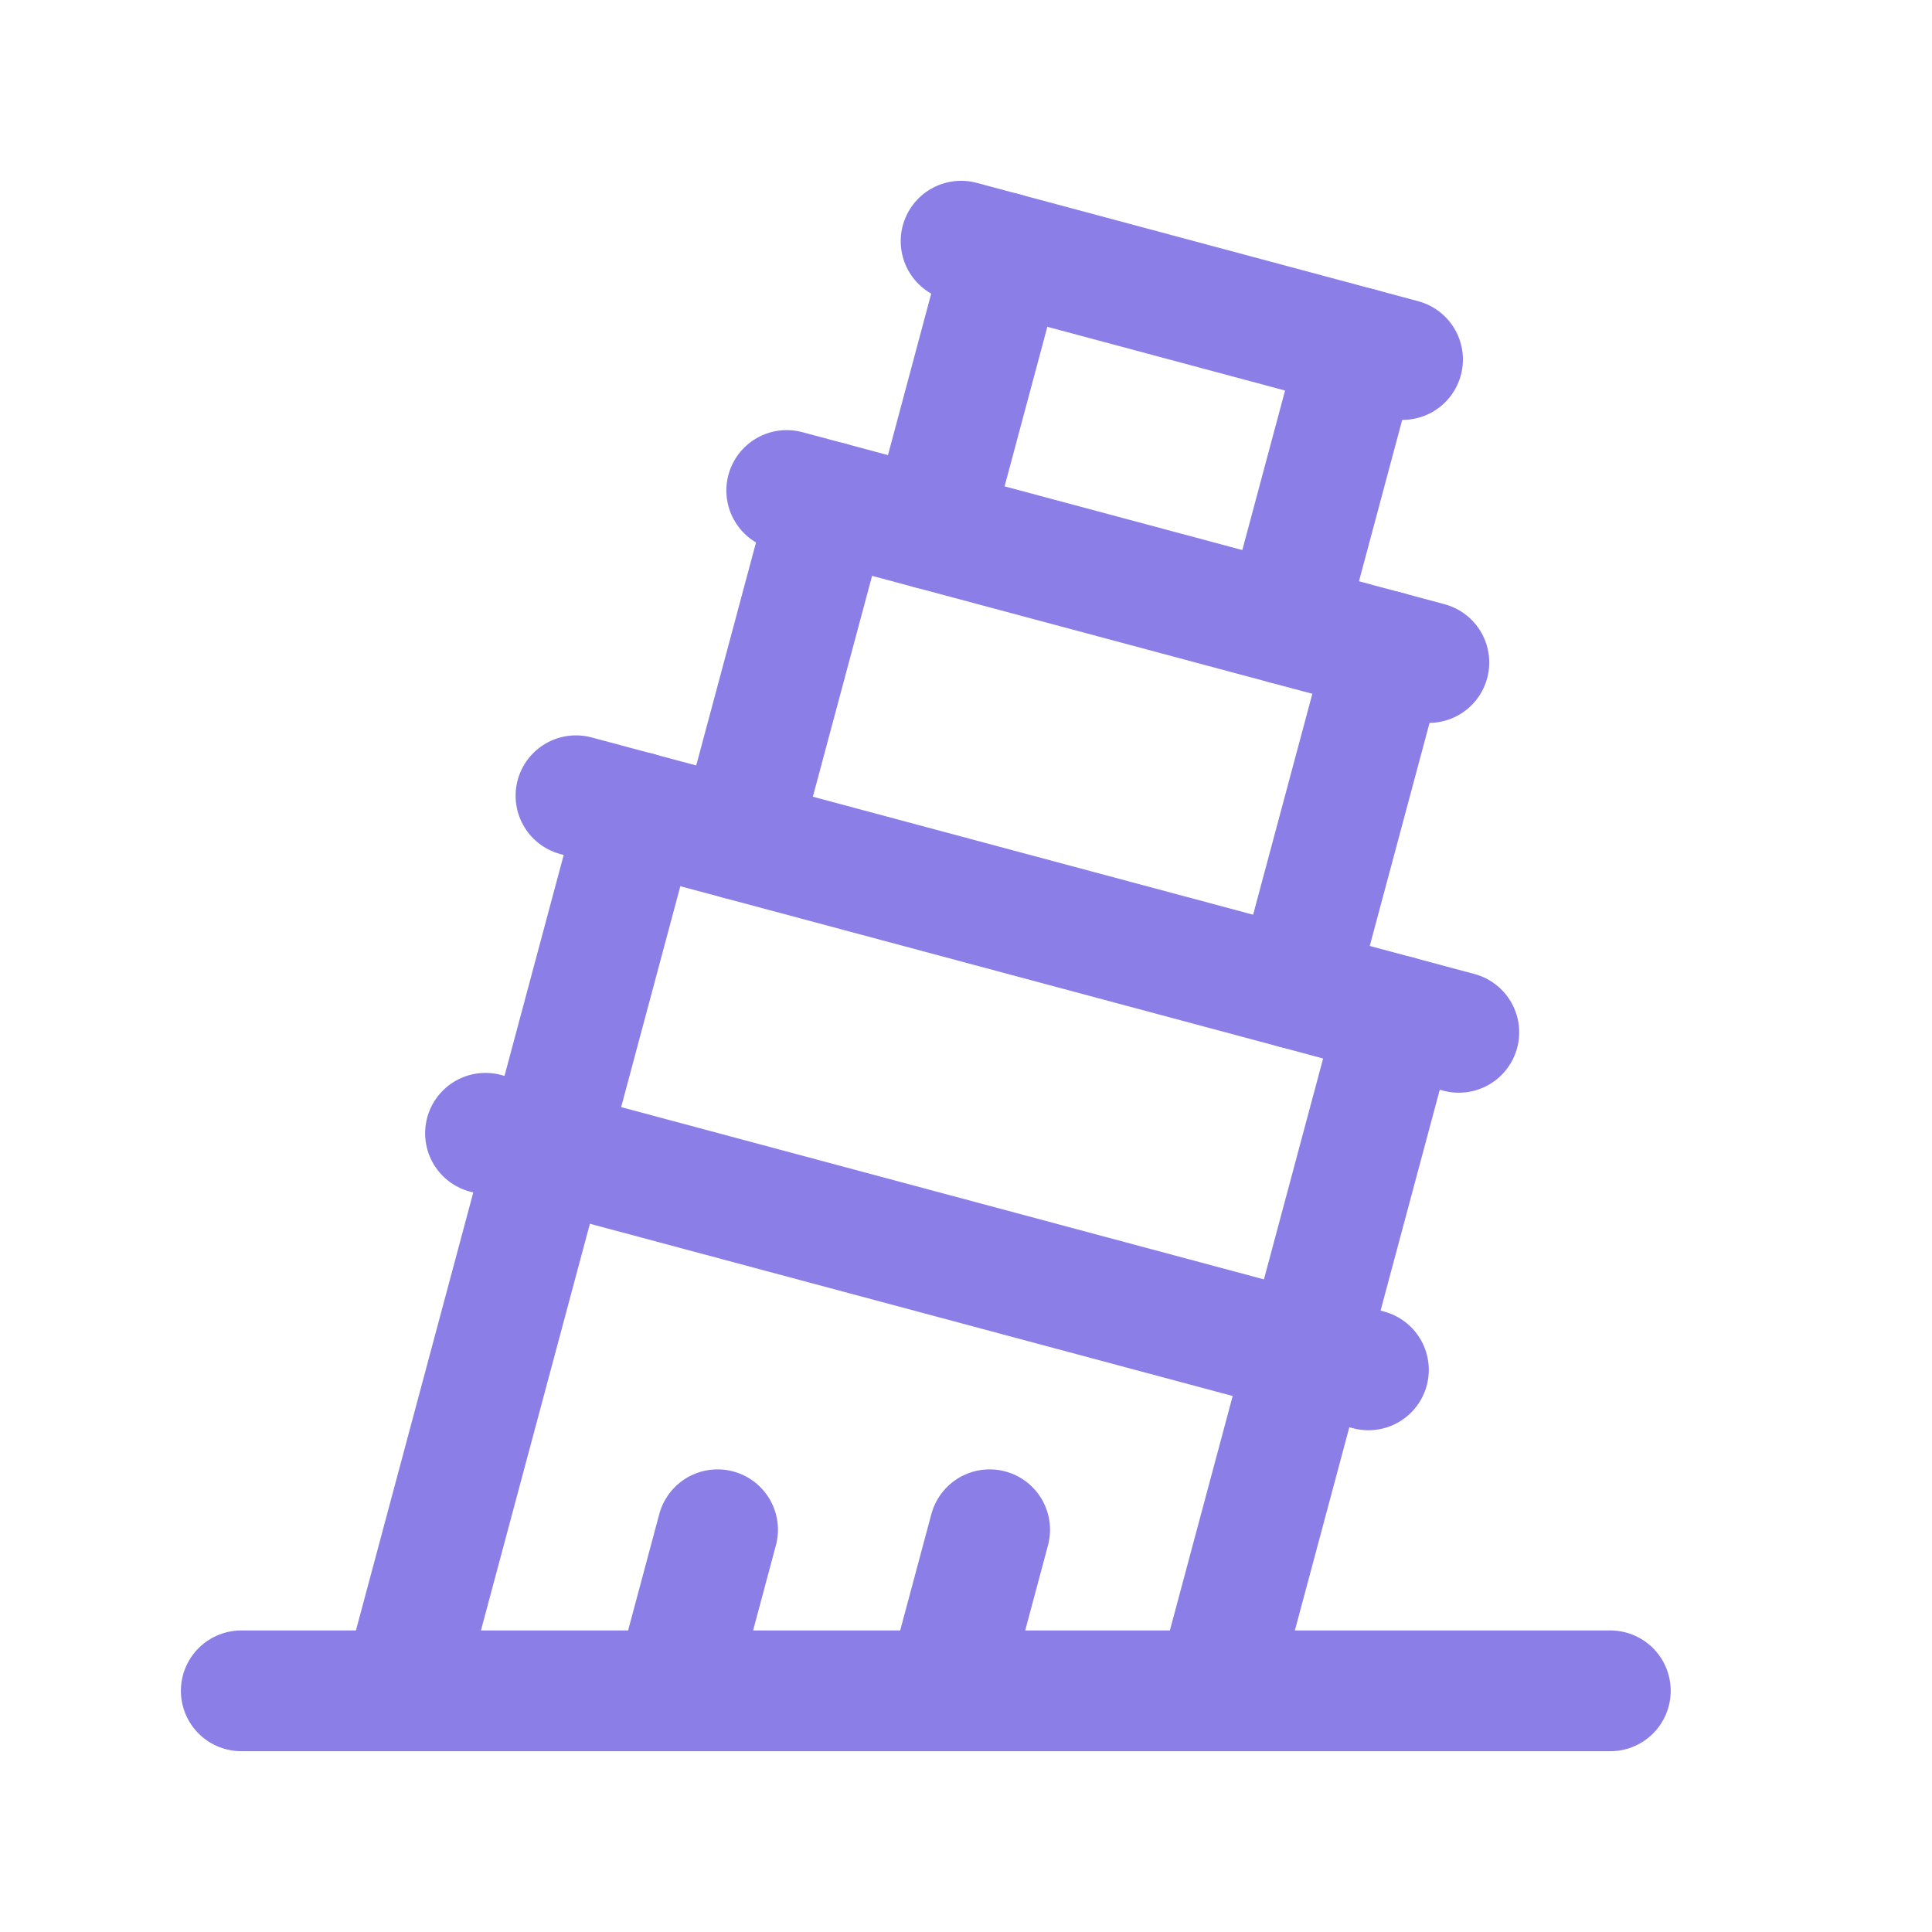<?xml version="1.0" encoding="UTF-8"?> <svg xmlns="http://www.w3.org/2000/svg" width="24" height="24" viewBox="0 0 24 24" fill="none"> <path d="M16.882 4.321L15.963 7.751" stroke="#8C7EE7" stroke-width="1.5" stroke-linecap="round" stroke-linejoin="round"></path> <path d="M11.561 6.572L12.48 3.141" stroke="#8C7EE7" stroke-width="1.5" stroke-linecap="round" stroke-linejoin="round"></path> <path d="M11.939 2.996L17.423 4.466" stroke="#8C7EE7" stroke-width="1.5" stroke-linecap="round" stroke-linejoin="round"></path> <path d="M17.221 8.088L16.097 12.281" stroke="#8C7EE7" stroke-width="1.5" stroke-linecap="round" stroke-linejoin="round"></path> <path d="M9.179 10.427L10.303 6.235" stroke="#8C7EE7" stroke-width="1.5" stroke-linecap="round" stroke-linejoin="round"></path> <path d="M18.122 12.824L7.155 9.885" stroke="#8C7EE7" stroke-width="1.5" stroke-linecap="round" stroke-linejoin="round"></path> <path d="M17.75 8.23L9.773 6.093" stroke="#8C7EE7" stroke-width="1.5" stroke-linecap="round" stroke-linejoin="round"></path> <path d="M16.999 17.017L6.031 14.078" stroke="#8C7EE7" stroke-width="1.5" stroke-linecap="round" stroke-linejoin="round"></path> <path d="M20.004 21.004H2.997" stroke="#8C7EE7" stroke-width="1.5" stroke-linecap="round" stroke-linejoin="round"></path> <path d="M12.294 19.003L11.758 21.004" stroke="#8C7EE7" stroke-width="1.5" stroke-linecap="round" stroke-linejoin="round"></path> <path d="M8.914 19.003L8.378 21.004" stroke="#8C7EE7" stroke-width="1.5" stroke-linecap="round" stroke-linejoin="round"></path> <path d="M17.355 12.618L15.108 21.004" stroke="#8C7EE7" stroke-width="1.5" stroke-linecap="round" stroke-linejoin="round"></path> <path d="M4.997 21.004L7.921 10.09" stroke="#8C7EE7" stroke-width="1.5" stroke-linecap="round" stroke-linejoin="round"></path> </svg> 